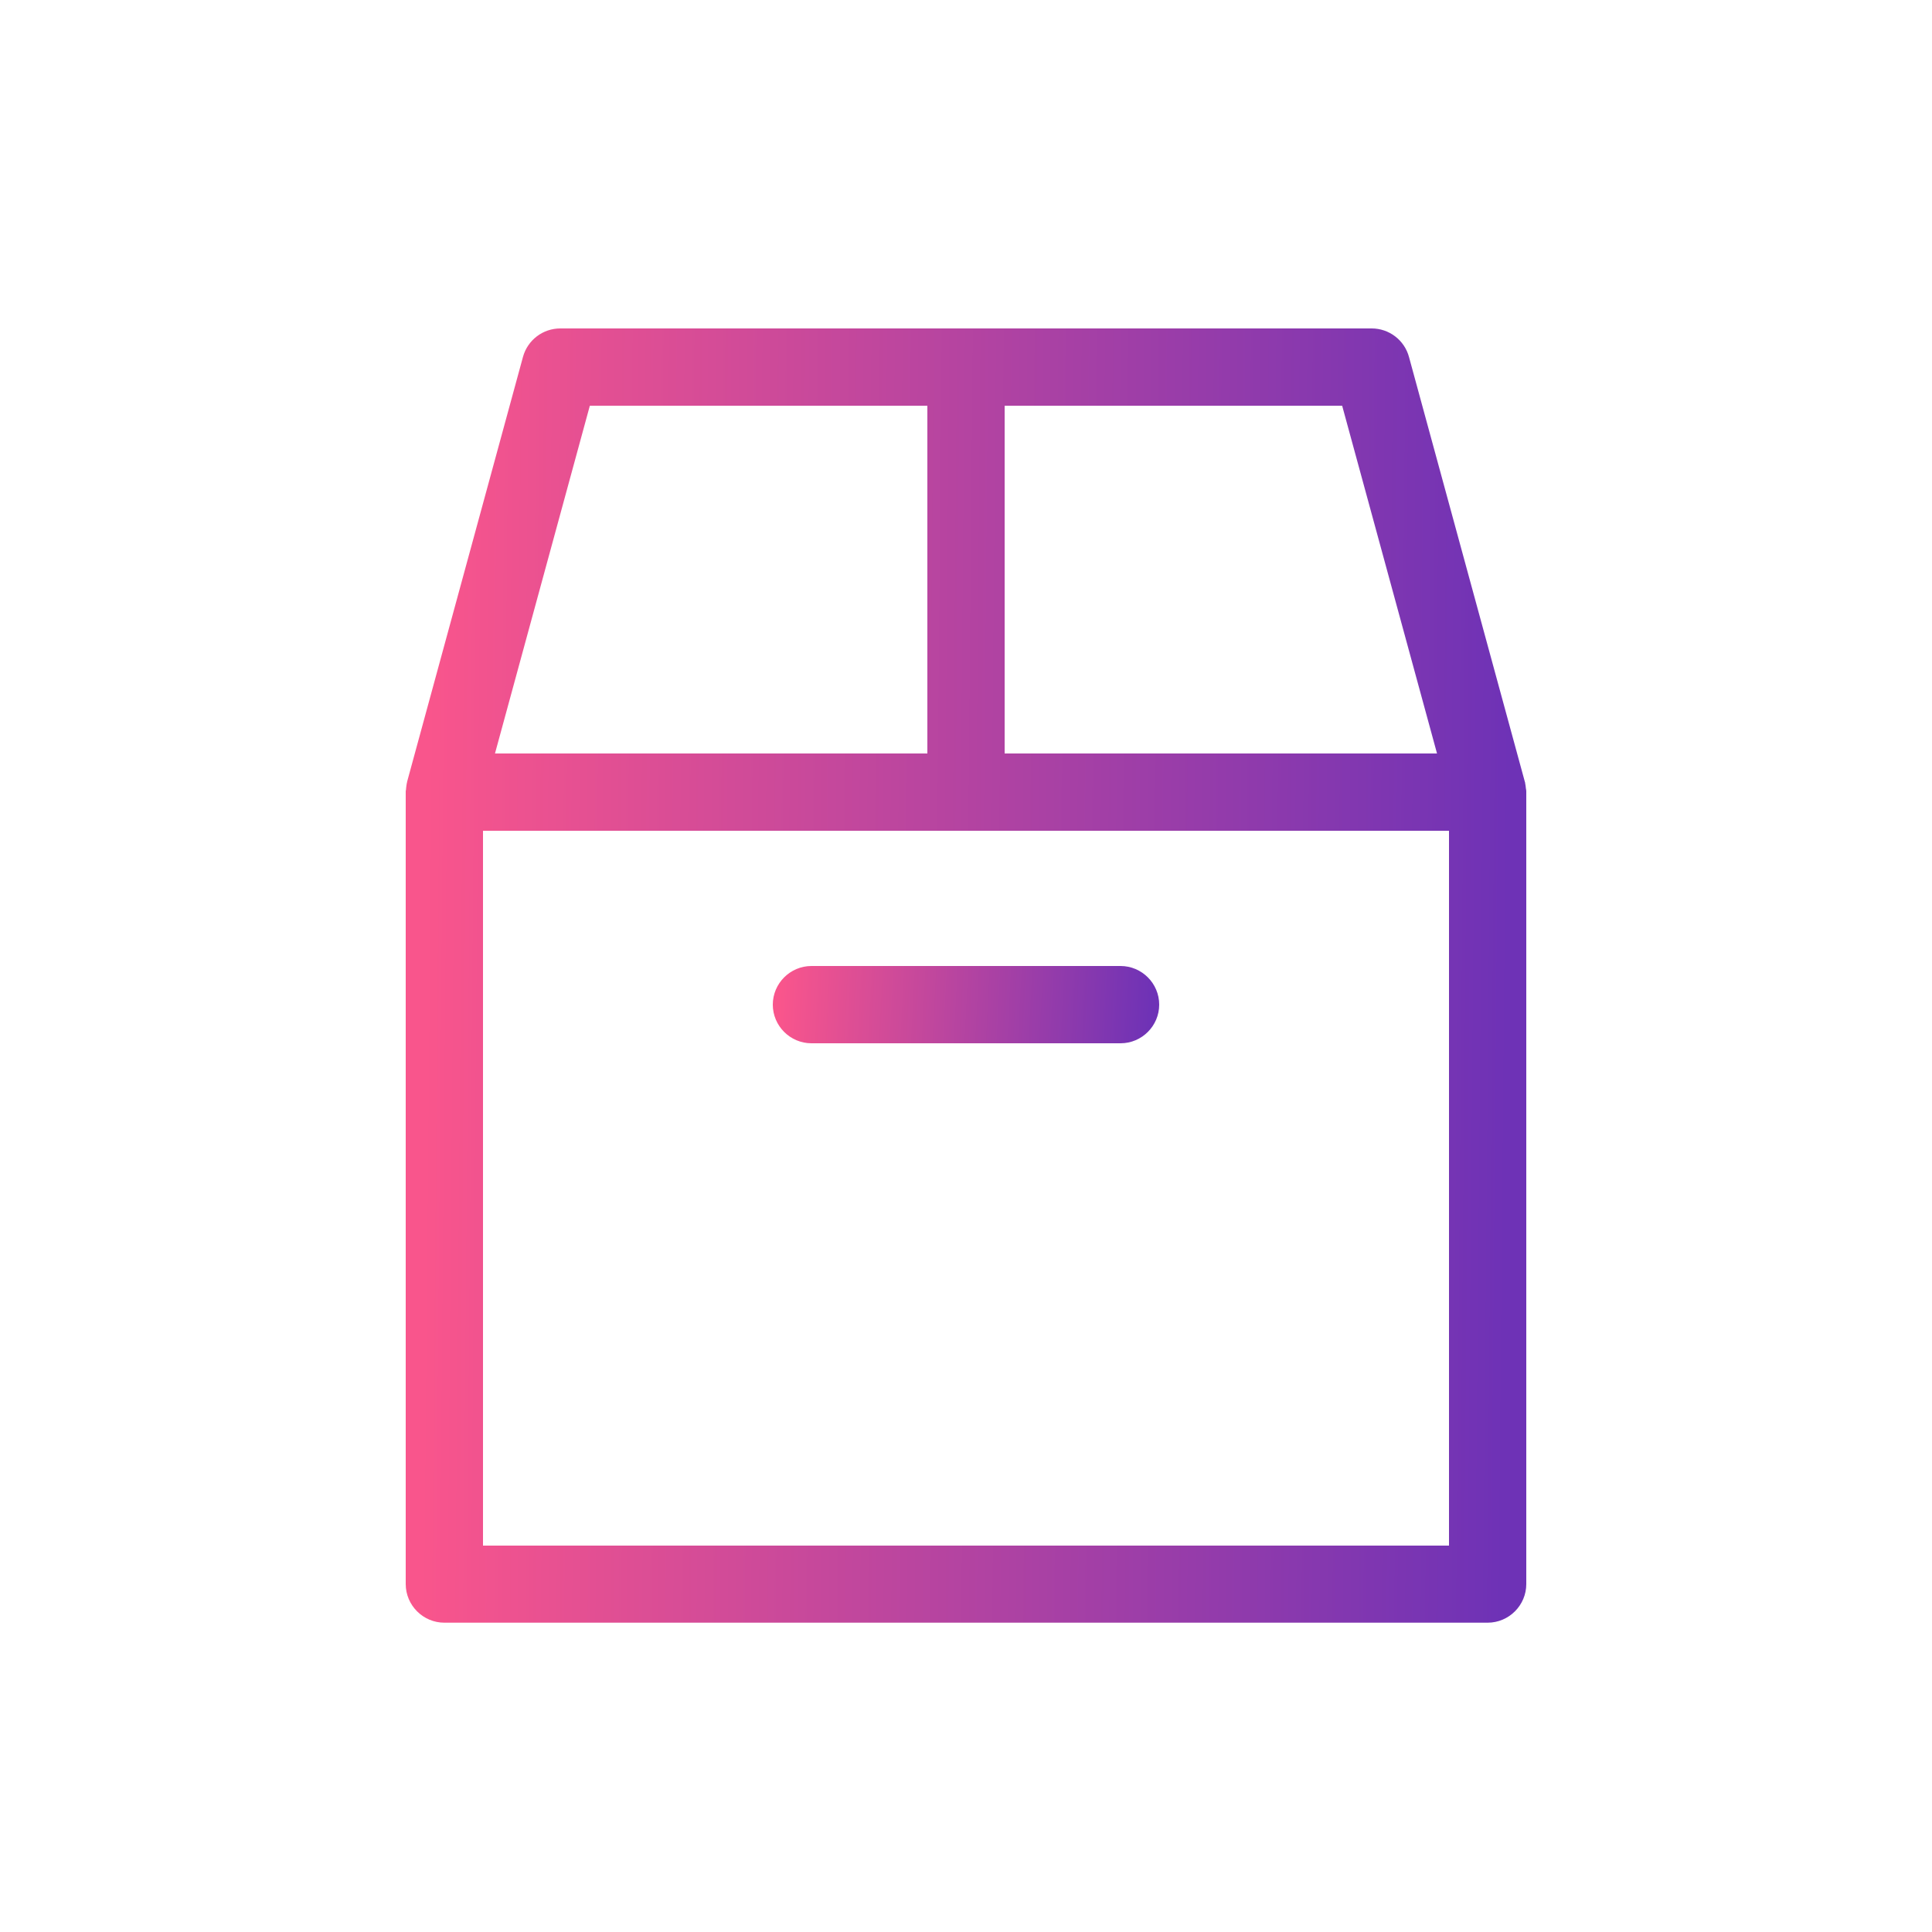 <?xml version="1.0" encoding="UTF-8"?> <svg xmlns="http://www.w3.org/2000/svg" width="100" height="100" viewBox="0 0 100 100" fill="none"> <path d="M78.98 40.81C78.97 40.71 78.96 40.62 78.94 40.53C78.94 40.51 78.94 40.49 78.93 40.48L72.93 18.48C72.816 18.055 72.565 17.68 72.216 17.413C71.867 17.145 71.44 17 71 17H29C28.1 17 27.31 17.6 27.07 18.47L21.07 40.47C21.07 40.49 21.07 40.51 21.06 40.52C21.04 40.61 21.03 40.71 21.02 40.8C21.02 40.85 21.01 40.9 21 40.95V81.99C21 83.09 21.9 83.99 23 83.99H77C78.1 83.99 79 83.09 79 81.99V40.96C79 40.91 78.99 40.86 78.98 40.81ZM52 21H69.47L74.38 39H52V21ZM30.53 21H48V39H25.62L30.53 21ZM75 80H25V43H75V80Z" fill="url(#paint0_linear_535_5)"></path> <path d="M42 54H58C59.1 54 60 53.1 60 52C60 50.9 59.1 50 58 50H42C40.9 50 40 50.9 40 52C40 53.1 40.9 54 42 54Z" fill="url(#paint1_linear_535_5)"></path> <defs> <linearGradient id="paint0_linear_535_5" x1="22" y1="56" x2="78" y2="56.5" gradientUnits="userSpaceOnUse"> <stop stop-color="#F9558C"></stop> <stop offset="1" stop-color="#6E32B6"></stop> </linearGradient> <linearGradient id="paint1_linear_535_5" x1="40.345" y1="52.329" x2="59.605" y2="53.322" gradientUnits="userSpaceOnUse"> <stop stop-color="#F9558C"></stop> <stop offset="1" stop-color="#6E32B6"></stop> </linearGradient> </defs> </svg> 